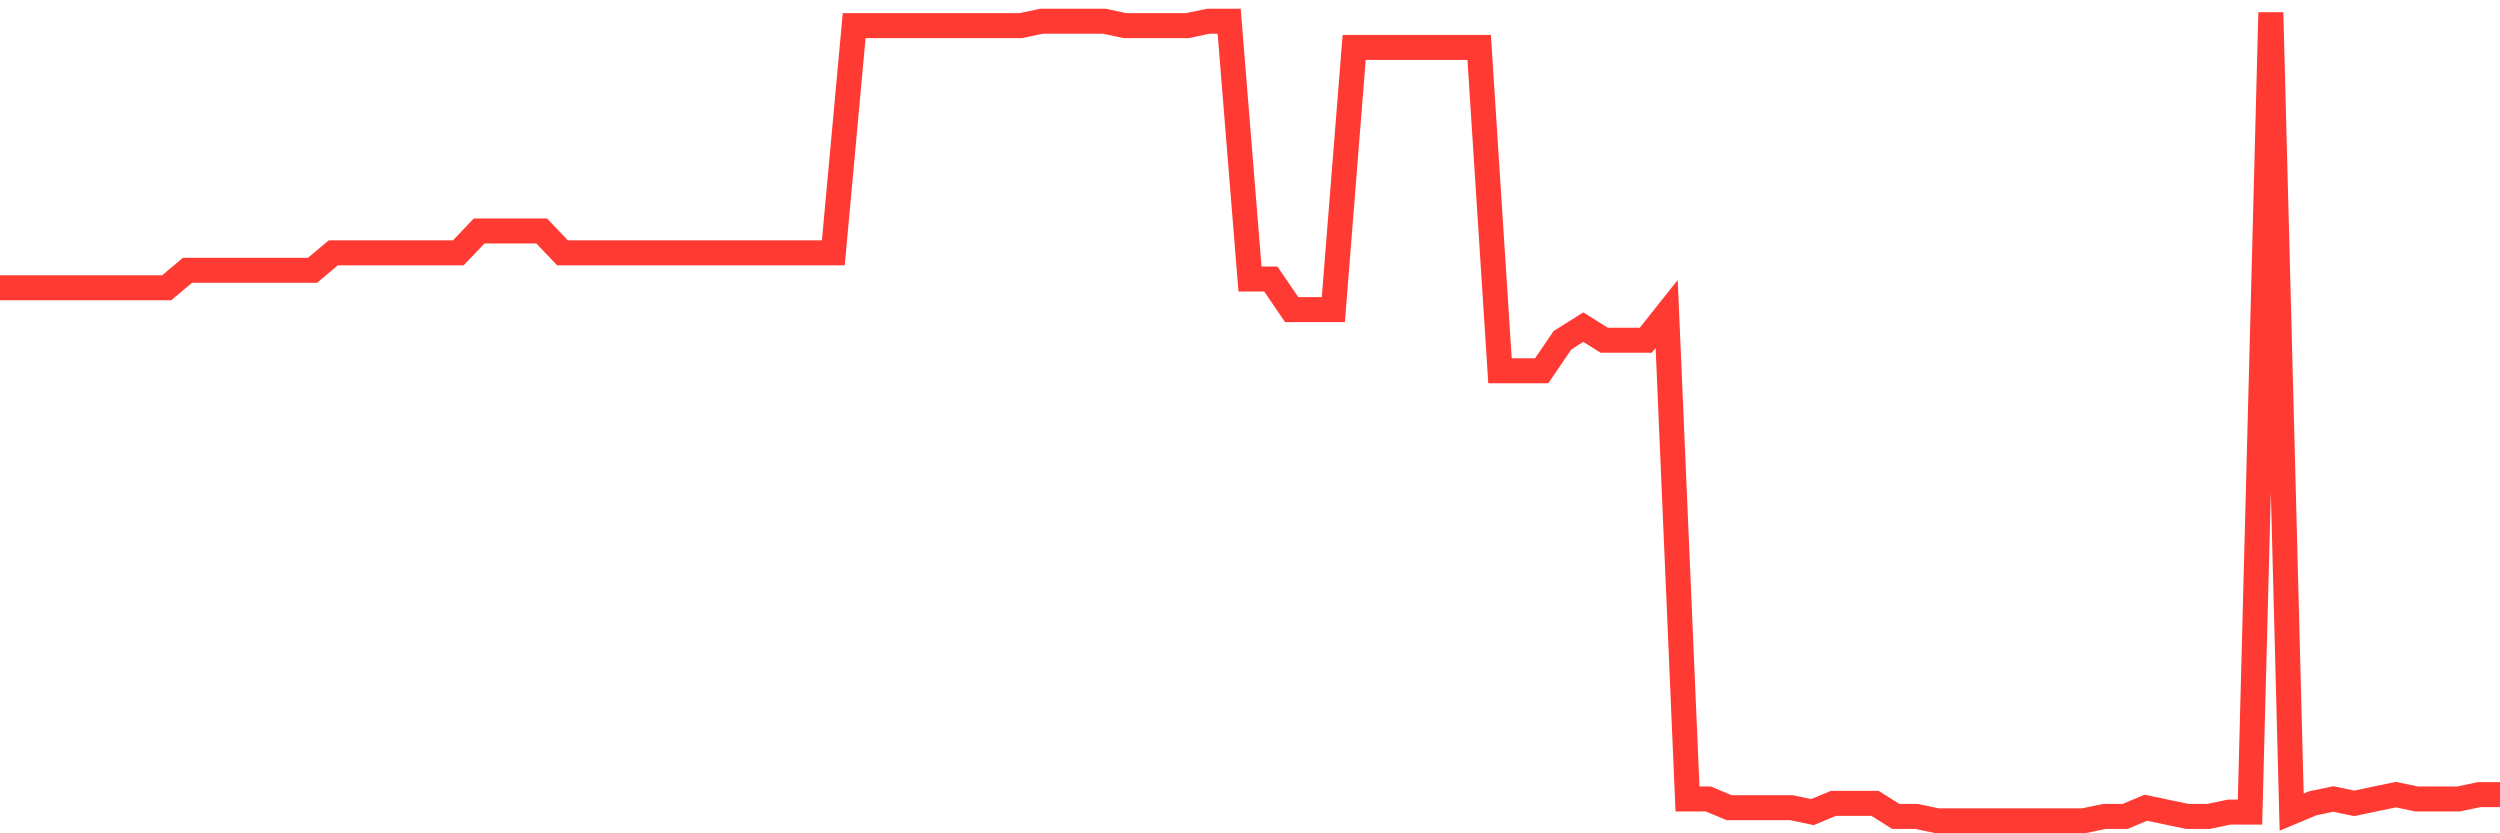 <svg
  xmlns="http://www.w3.org/2000/svg"
  xmlns:xlink="http://www.w3.org/1999/xlink"
  width="120"
  height="40"
  viewBox="0 0 120 40"
  preserveAspectRatio="none"
>
  <polyline
    points="0,13.813 1,13.813 2,13.813 3,13.813 4,13.813 5,13.813 6,13.813 7,13.813 8,13.813 9,12.974 10,12.974 11,12.974 12,12.974 13,12.974 14,12.974 15,12.974 16,12.135 17,12.135 18,12.135 19,12.135 20,12.135 21,12.135 22,12.135 23,11.086 24,11.086 25,11.086 26,11.086 27,12.135 28,12.135 29,12.135 30,12.135 31,12.135 32,12.135 33,12.135 34,12.135 35,12.135 36,12.135 37,12.135 38,12.135 39,12.135 40,12.135 41,1.229 42,1.229 43,1.229 44,1.229 45,1.229 46,1.229 47,1.229 48,1.229 49,1.229 50,1.019 51,1.019 52,1.019 53,1.019 54,1.229 55,1.229 56,1.229 57,1.229 58,1.019 59,1.019 60,13.394 61,13.394 62,14.862 63,14.862 64,14.862 65,2.278 66,2.278 67,2.278 68,2.278 69,2.278 70,2.278 71,2.278 72,17.798 73,17.798 74,17.798 75,16.33 76,15.701 77,16.33 78,16.33 79,16.33 80,15.071 81,38.351 82,38.351 83,38.771 84,38.771 85,38.771 86,38.771 87,38.981 88,38.561 89,38.561 90,38.561 91,39.19 92,39.19 93,39.4 94,39.4 95,39.4 96,39.4 97,39.4 98,39.4 99,39.4 100,39.4 101,39.19 102,39.19 103,38.771 104,38.981 105,39.19 106,39.19 107,38.981 108,38.981 109,0.6 110,38.981 111,38.561 112,38.351 113,38.561 114,38.351 115,38.142 116,38.351 117,38.351 118,38.351 119,38.142 120,38.142"
    fill="none"
    stroke="#ff3a33"
    stroke-width="1.2"
  >
  </polyline>
</svg>
